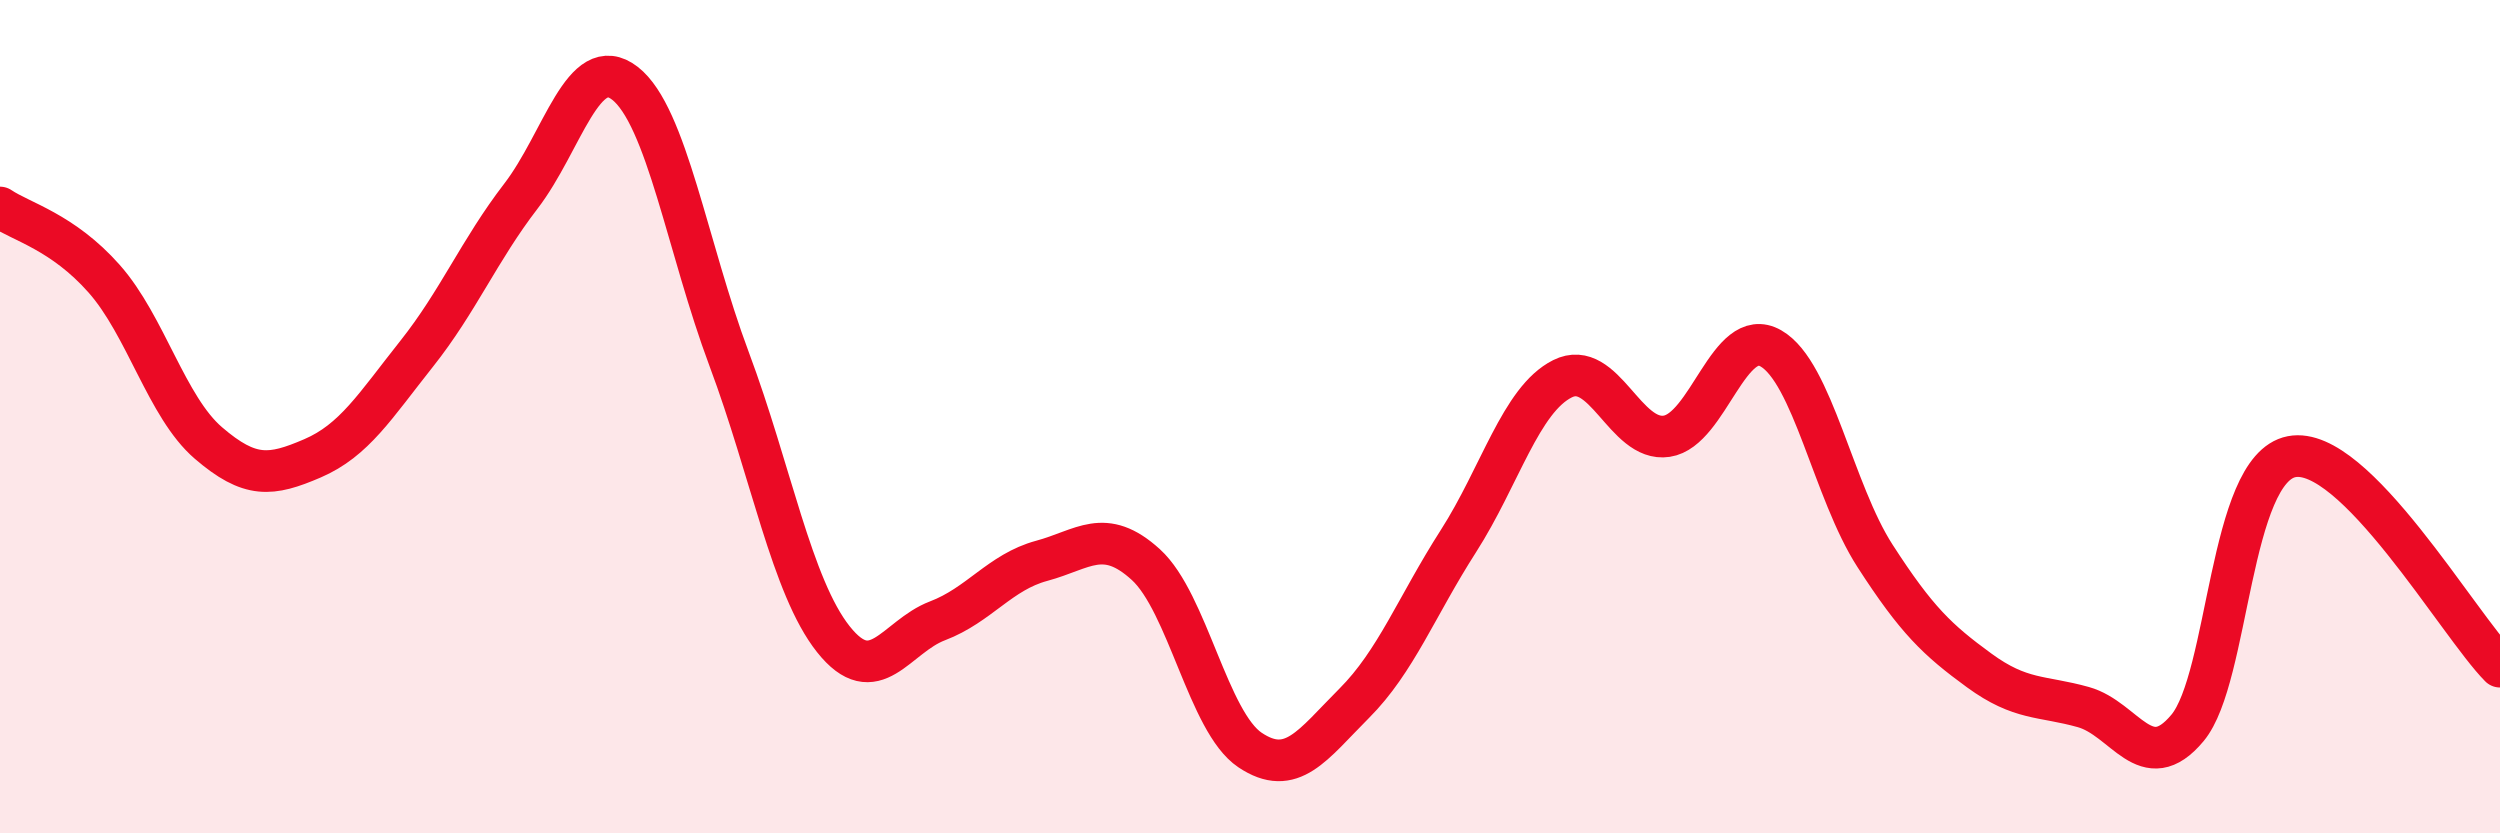 
    <svg width="60" height="20" viewBox="0 0 60 20" xmlns="http://www.w3.org/2000/svg">
      <path
        d="M 0,4.98 C 0.5,5.32 1.5,5.56 2.5,6.69 C 3.5,7.82 4,9.77 5,10.63 C 6,11.49 6.5,11.43 7.5,11 C 8.5,10.57 9,9.75 10,8.49 C 11,7.23 11.5,6.01 12.5,4.71 C 13.5,3.41 14,1.22 15,2 C 16,2.78 16.5,5.95 17.5,8.62 C 18.5,11.29 19,14.08 20,15.34 C 21,16.6 21.5,15.28 22.5,14.9 C 23.5,14.52 24,13.73 25,13.46 C 26,13.19 26.5,12.64 27.5,13.55 C 28.5,14.46 29,17.33 30,18 C 31,18.67 31.5,17.88 32.5,16.88 C 33.5,15.88 34,14.55 35,12.99 C 36,11.43 36.5,9.59 37.5,9.09 C 38.5,8.59 39,10.62 40,10.47 C 41,10.32 41.5,7.79 42.5,8.36 C 43.5,8.93 44,11.79 45,13.34 C 46,14.89 46.5,15.36 47.5,16.09 C 48.5,16.82 49,16.69 50,16.97 C 51,17.25 51.5,18.67 52.5,17.47 C 53.5,16.27 53.5,11.25 55,10.96 C 56.5,10.67 59,14.99 60,16L60 20L0 20Z"
        fill="#EB0A25"
        opacity="0.1"
        stroke-linecap="round"
        stroke-linejoin="round"
      />
      <path
        d="M 0,4.98 C 0.5,5.32 1.5,5.56 2.5,6.69 C 3.5,7.82 4,9.77 5,10.63 C 6,11.49 6.5,11.43 7.5,11 C 8.5,10.57 9,9.75 10,8.49 C 11,7.23 11.5,6.01 12.5,4.71 C 13.5,3.41 14,1.22 15,2 C 16,2.78 16.5,5.95 17.5,8.62 C 18.5,11.29 19,14.08 20,15.34 C 21,16.6 21.5,15.28 22.5,14.9 C 23.5,14.52 24,13.73 25,13.46 C 26,13.19 26.5,12.64 27.5,13.55 C 28.5,14.46 29,17.33 30,18 C 31,18.67 31.5,17.88 32.5,16.88 C 33.5,15.88 34,14.55 35,12.99 C 36,11.43 36.5,9.59 37.5,9.09 C 38.5,8.59 39,10.62 40,10.47 C 41,10.32 41.5,7.79 42.5,8.36 C 43.5,8.93 44,11.79 45,13.34 C 46,14.89 46.5,15.36 47.5,16.09 C 48.5,16.82 49,16.69 50,16.97 C 51,17.25 51.5,18.67 52.5,17.47 C 53.5,16.27 53.5,11.25 55,10.96 C 56.5,10.67 59,14.99 60,16"
        stroke="#EB0A25"
        stroke-width="1"
        fill="none"
        stroke-linecap="round"
        stroke-linejoin="round"
      />
    </svg>
  